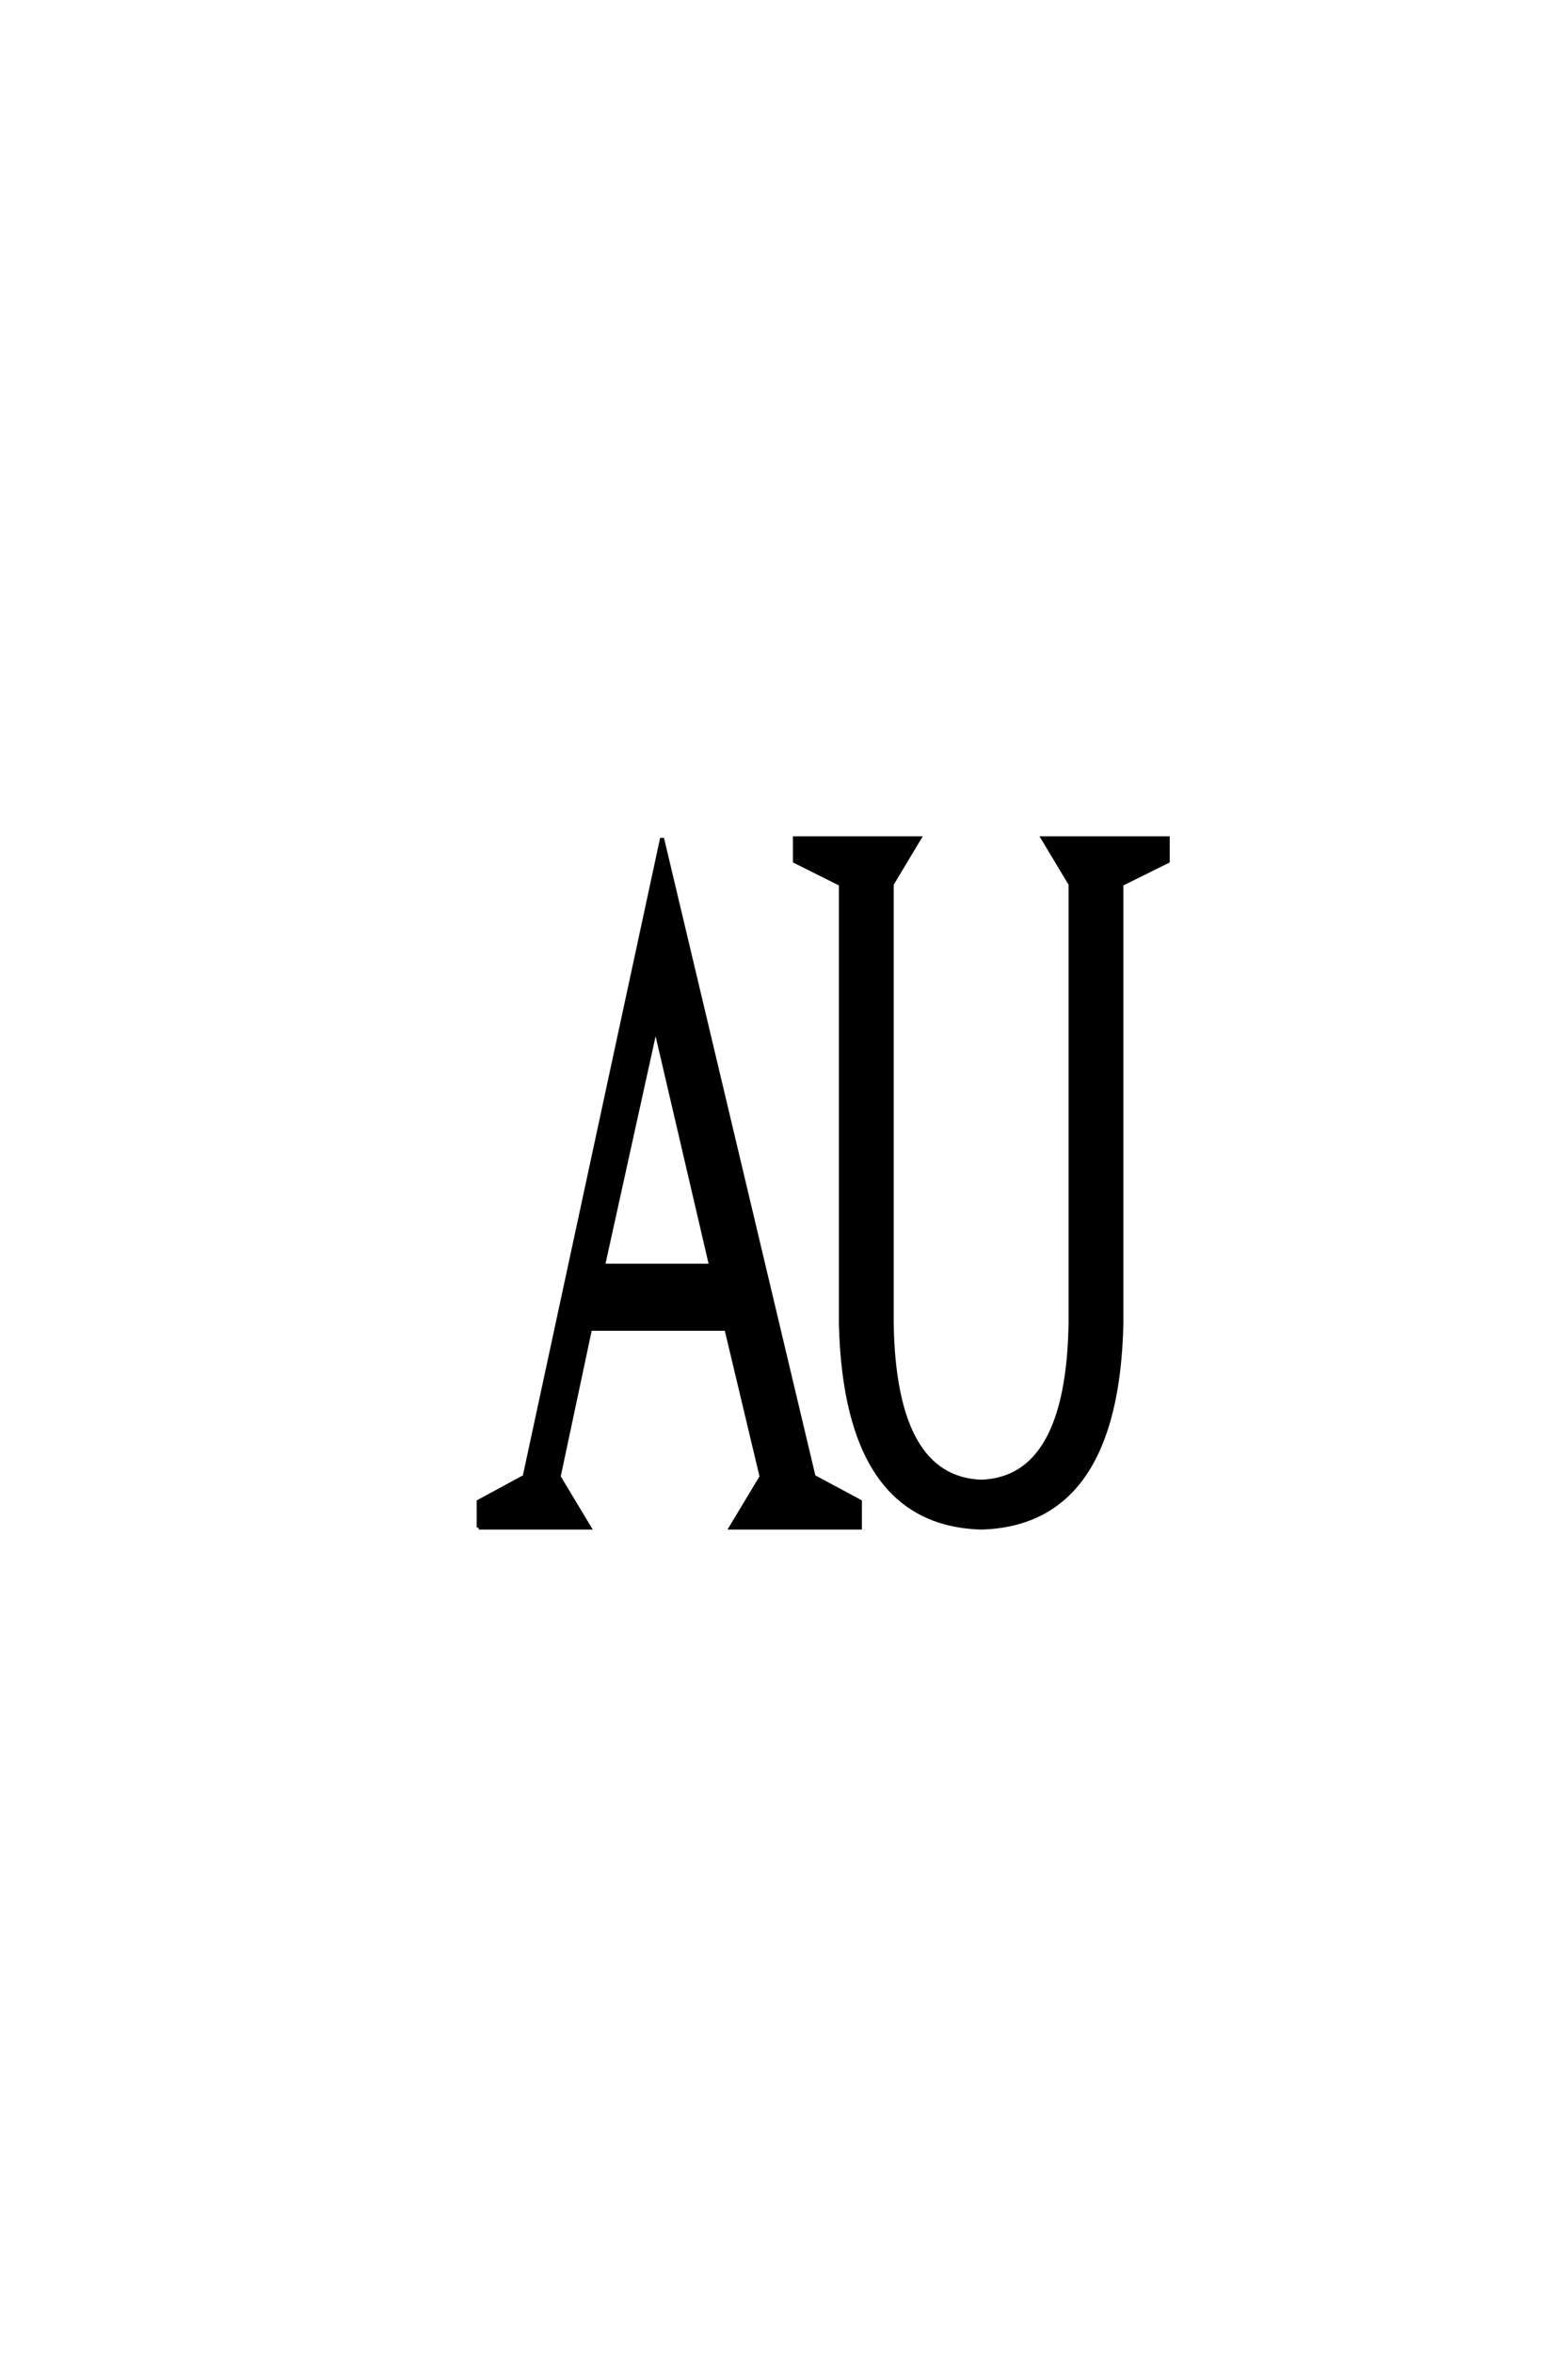 <?xml version='1.0' encoding='UTF-8'?>
<!DOCTYPE svg PUBLIC "-//W3C//DTD SVG 1.0//EN"
"http://www.w3.org/TR/2001/REC-SVG-20010904/DTD/svg10.dtd">

<svg xmlns='http://www.w3.org/2000/svg' version='1.0' width='40.0' height='60.0'>

 <g transform='scale(0.1 -0.1) translate(110.0 -370.0)'>
  <path d='M12.109 -19.531
L12.109 -12.891
L23.828 -6.547
L58.891 156.25
L97.562 -6.547
L109.375 -12.891
L109.375 -19.531
L76.469 -19.531
L84.281 -6.547
L75.297 31.156
L40.531 31.156
L32.516 -6.547
L40.328 -19.531
L12.109 -19.531
L12.109 -19.531
M140.328 -19.531
Q105.766 -18.562 104.5 32.422
L104.5 144.531
L92.781 150.391
L92.781 156.25
L124.516 156.25
L117.484 144.531
L117.484 32.422
Q118.172 -7.031 140.328 -7.812
Q162.406 -7.031 163.094 32.422
L163.094 144.531
L156.062 156.25
L187.891 156.25
L187.891 150.391
L176.078 144.531
L176.078 32.422
Q174.906 -18.562 140.328 -19.531
Q174.906 -18.562 140.328 -19.531
M43.844 47.266
L71.391 47.266
L57.234 108.016
L43.844 47.266
' style='fill: #000000; stroke: #000000'/>
 </g>
</svg>
